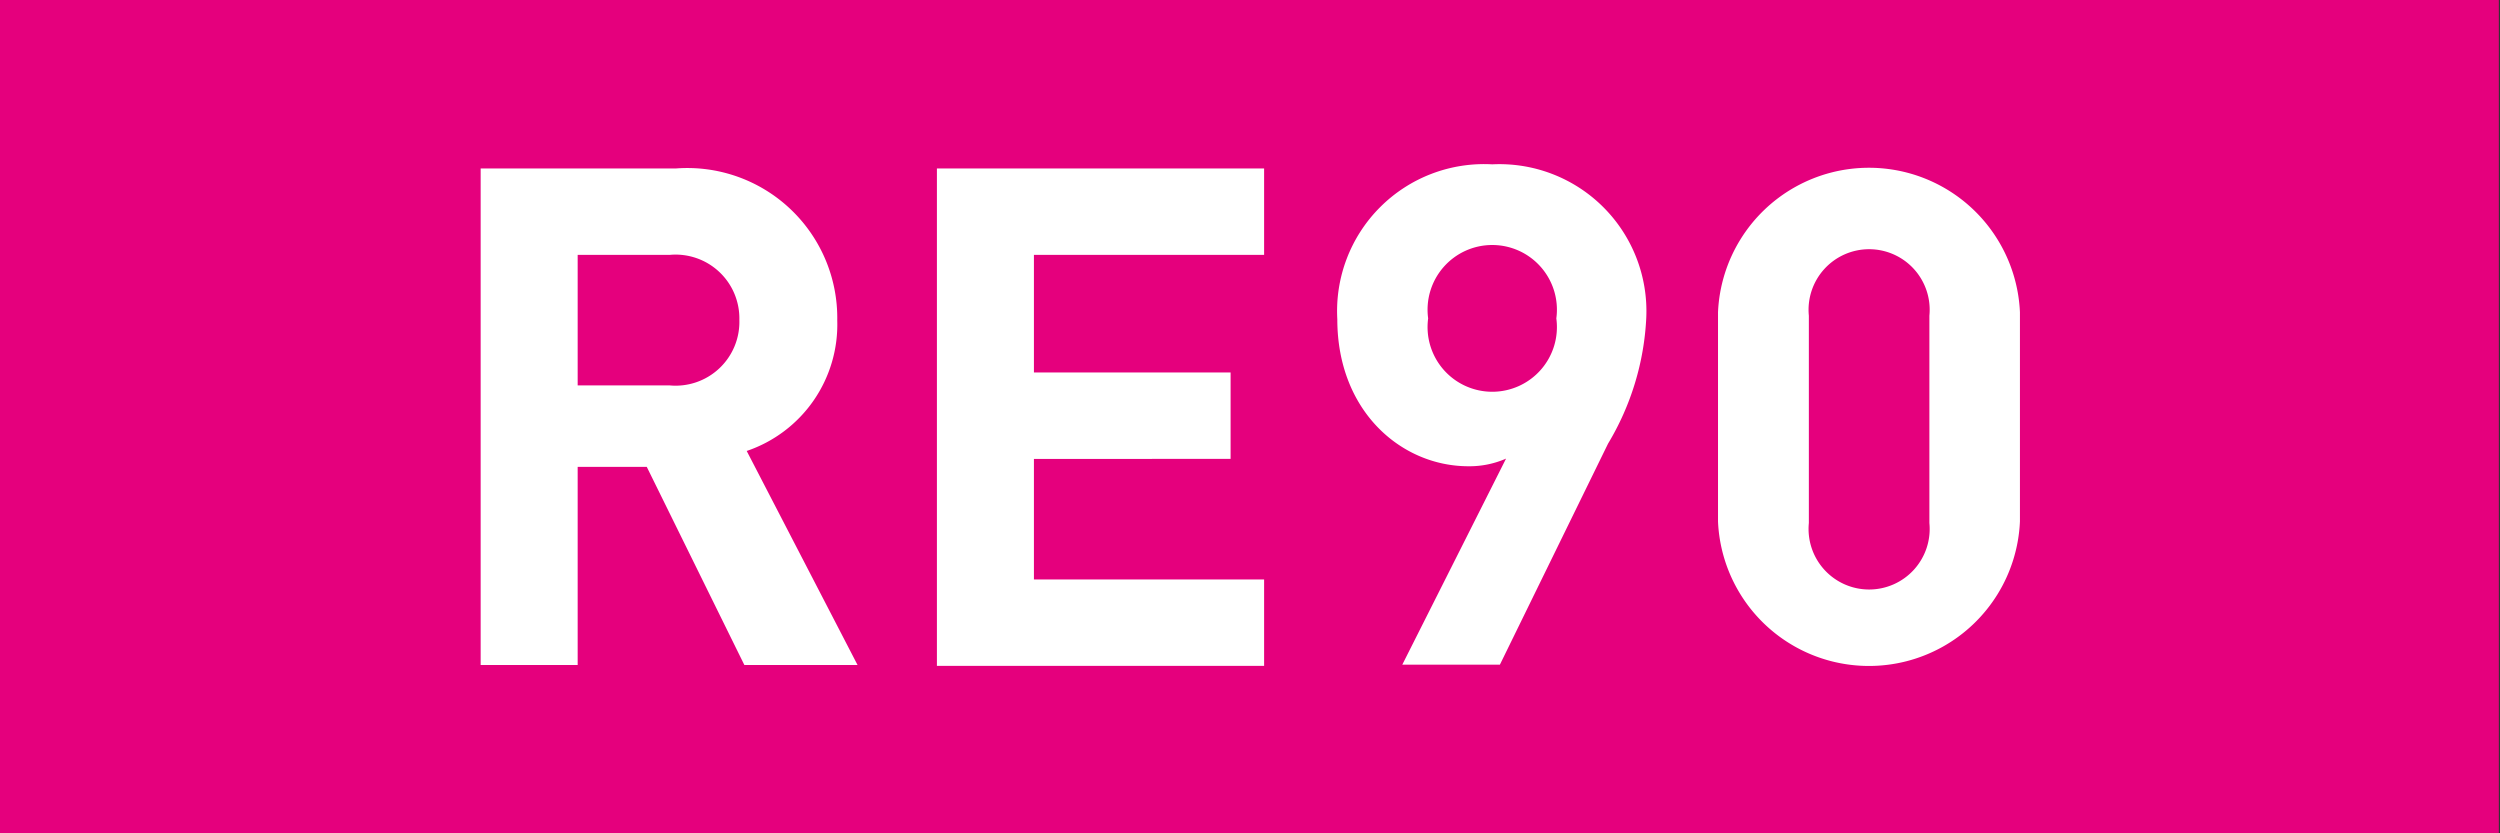 <?xml version="1.0" encoding="UTF-8"?>
<svg xmlns="http://www.w3.org/2000/svg" id="Ebene_1" data-name="Ebene 1" viewBox="0 0 85.04 28.35">
  <rect x="0" y="0" width="85.04" height="28.35" fill="#333333" stroke="none"/>
  <defs>
    <style>.cls-1{fill:#e5007d;}.cls-2{fill:#fff;}</style>
  </defs>
  <path class="cls-1" d="M0,28.35V0H85V28.35Z"></path>
  <path class="cls-2" d="M23,5.73a5.1,5.1,0,0,1,5.48,5.17,4.54,4.54,0,0,1-3.08,4.44l3.77,7.28H25.32L22,15.88H19.65v6.74h-3.3V5.73ZM19.65,8.67v4.44h3.13a2.17,2.17,0,0,0,2.37-2.23,2.17,2.17,0,0,0-2.37-2.21Z"></path>
  <path class="cls-2" d="M43,8.67H35.17v4h6.69v2.94H35.17v4.1H43v2.94H31.87V5.73H43Z"></path>
  <path class="cls-2" d="M51.23,15.6a3.09,3.09,0,0,1-1.28.26c-2.28,0-4.46-1.87-4.46-5a5,5,0,0,1,5.27-5.27A5,5,0,0,1,56,10.8a9.15,9.15,0,0,1-1.3,4.29l-3.68,7.52H47.7Zm1.71-4.77a2.2,2.2,0,1,0-4.36,0,2.2,2.2,0,1,0,4.36,0Z"></path>
  <path class="cls-2" d="M58.44,17.74V10.62a5.14,5.14,0,0,1,10.27,0v7.12a5.14,5.14,0,0,1-10.27,0Zm7.19,0v-7a2.06,2.06,0,1,0-4.1,0v7.05a2.06,2.06,0,1,0,4.1,0Z"></path>
</svg>
